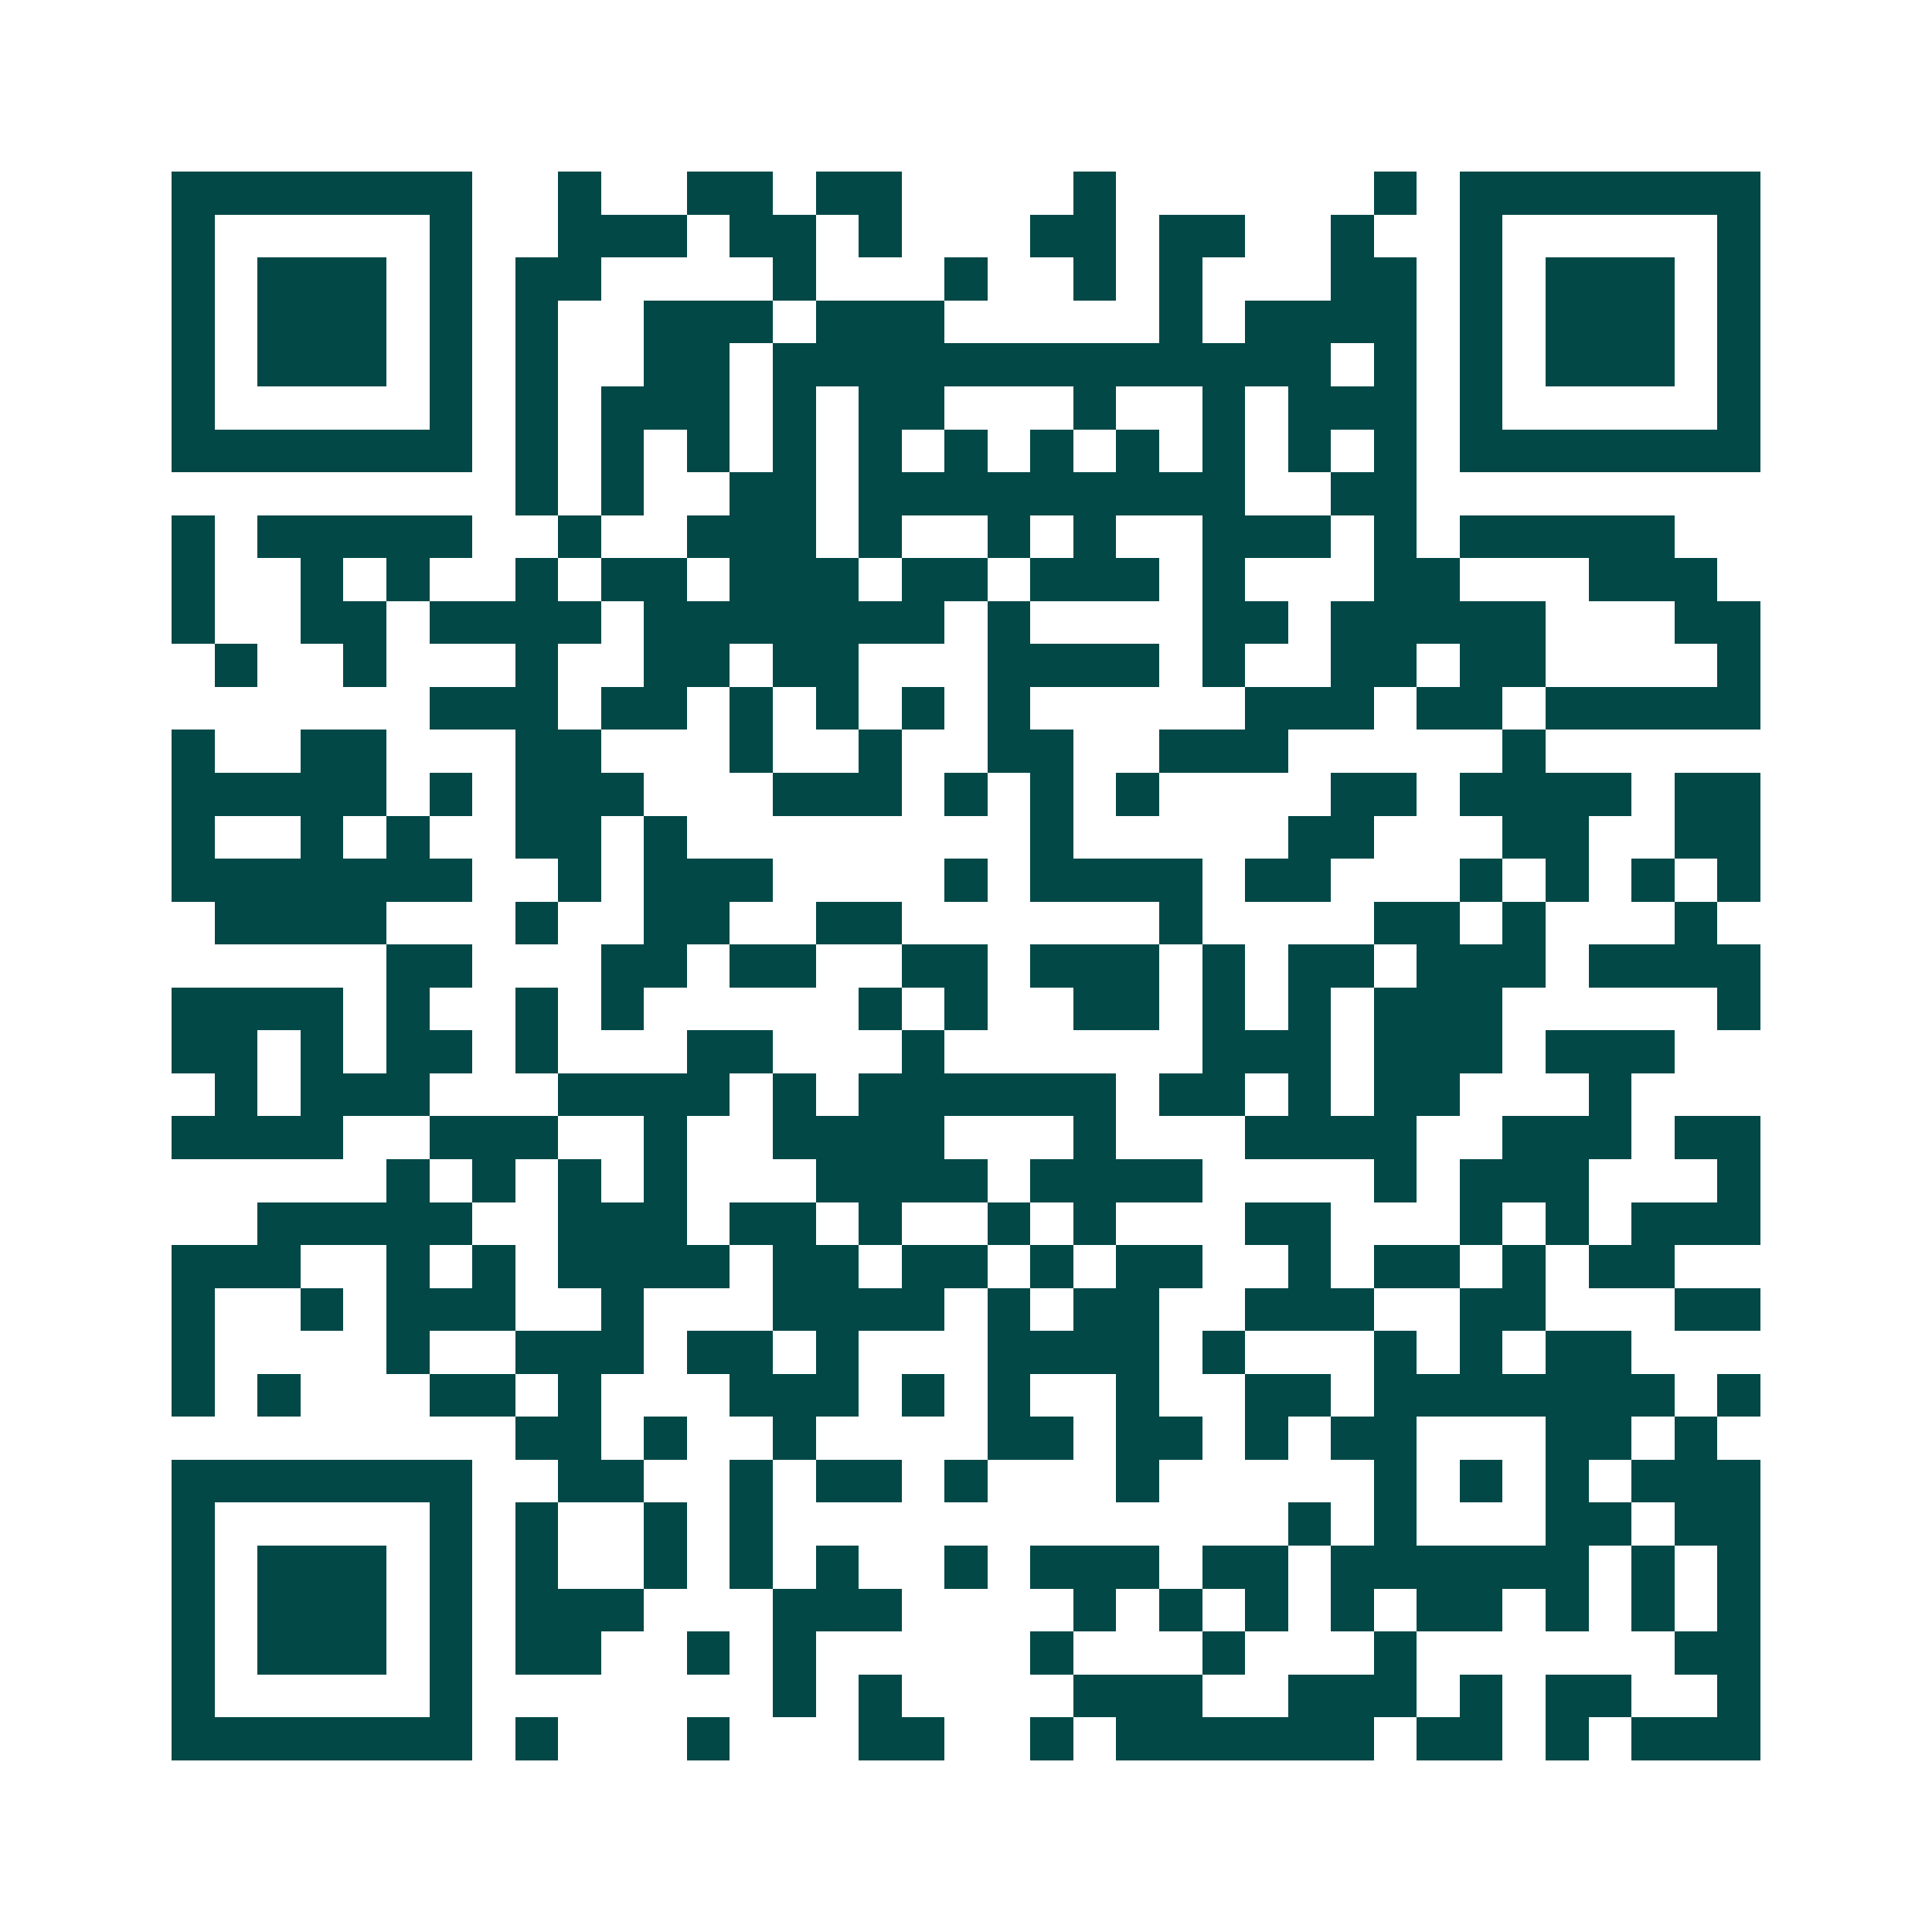 <svg xmlns="http://www.w3.org/2000/svg" width="200" height="200" viewBox="0 0 45 45" shape-rendering="crispEdges"><path fill="#ffffff" d="M0 0h45v45H0z"/><path stroke="#014847" d="M4 4.5h7m2 0h1m2 0h2m1 0h2m4 0h1m6 0h1m1 0h7M4 5.5h1m5 0h1m2 0h3m1 0h2m1 0h1m3 0h2m1 0h2m2 0h1m2 0h1m5 0h1M4 6.5h1m1 0h3m1 0h1m1 0h2m4 0h1m3 0h1m2 0h1m1 0h1m3 0h2m1 0h1m1 0h3m1 0h1M4 7.5h1m1 0h3m1 0h1m1 0h1m2 0h3m1 0h3m5 0h1m1 0h4m1 0h1m1 0h3m1 0h1M4 8.5h1m1 0h3m1 0h1m1 0h1m2 0h2m1 0h13m1 0h1m1 0h1m1 0h3m1 0h1M4 9.5h1m5 0h1m1 0h1m1 0h3m1 0h1m1 0h2m3 0h1m2 0h1m1 0h3m1 0h1m5 0h1M4 10.5h7m1 0h1m1 0h1m1 0h1m1 0h1m1 0h1m1 0h1m1 0h1m1 0h1m1 0h1m1 0h1m1 0h1m1 0h7M12 11.5h1m1 0h1m2 0h2m1 0h9m2 0h2M4 12.5h1m1 0h5m2 0h1m2 0h3m1 0h1m2 0h1m1 0h1m2 0h3m1 0h1m1 0h5M4 13.5h1m2 0h1m1 0h1m2 0h1m1 0h2m1 0h3m1 0h2m1 0h3m1 0h1m3 0h2m3 0h3M4 14.5h1m2 0h2m1 0h4m1 0h7m1 0h1m4 0h2m1 0h5m3 0h2M5 15.5h1m2 0h1m3 0h1m2 0h2m1 0h2m3 0h4m1 0h1m2 0h2m1 0h2m4 0h1M10 16.5h3m1 0h2m1 0h1m1 0h1m1 0h1m1 0h1m5 0h3m1 0h2m1 0h5M4 17.5h1m2 0h2m3 0h2m3 0h1m2 0h1m2 0h2m2 0h3m5 0h1M4 18.5h5m1 0h1m1 0h3m3 0h3m1 0h1m1 0h1m1 0h1m4 0h2m1 0h4m1 0h2M4 19.5h1m2 0h1m1 0h1m2 0h2m1 0h1m8 0h1m5 0h2m3 0h2m2 0h2M4 20.5h7m2 0h1m1 0h3m4 0h1m1 0h4m1 0h2m3 0h1m1 0h1m1 0h1m1 0h1M5 21.5h4m3 0h1m2 0h2m2 0h2m6 0h1m4 0h2m1 0h1m3 0h1M9 22.5h2m3 0h2m1 0h2m2 0h2m1 0h3m1 0h1m1 0h2m1 0h3m1 0h4M4 23.5h4m1 0h1m2 0h1m1 0h1m5 0h1m1 0h1m2 0h2m1 0h1m1 0h1m1 0h3m5 0h1M4 24.5h2m1 0h1m1 0h2m1 0h1m3 0h2m3 0h1m6 0h3m1 0h3m1 0h3M5 25.5h1m1 0h3m3 0h4m1 0h1m1 0h6m1 0h2m1 0h1m1 0h2m3 0h1M4 26.5h4m2 0h3m2 0h1m2 0h4m3 0h1m3 0h4m2 0h3m1 0h2M9 27.5h1m1 0h1m1 0h1m1 0h1m3 0h4m1 0h4m4 0h1m1 0h3m3 0h1M6 28.5h5m2 0h3m1 0h2m1 0h1m2 0h1m1 0h1m3 0h2m3 0h1m1 0h1m1 0h3M4 29.5h3m2 0h1m1 0h1m1 0h4m1 0h2m1 0h2m1 0h1m1 0h2m2 0h1m1 0h2m1 0h1m1 0h2M4 30.5h1m2 0h1m1 0h3m2 0h1m3 0h4m1 0h1m1 0h2m2 0h3m2 0h2m3 0h2M4 31.5h1m4 0h1m2 0h3m1 0h2m1 0h1m3 0h4m1 0h1m3 0h1m1 0h1m1 0h2M4 32.5h1m1 0h1m3 0h2m1 0h1m3 0h3m1 0h1m1 0h1m2 0h1m2 0h2m1 0h7m1 0h1M12 33.5h2m1 0h1m2 0h1m4 0h2m1 0h2m1 0h1m1 0h2m3 0h2m1 0h1M4 34.5h7m2 0h2m2 0h1m1 0h2m1 0h1m3 0h1m5 0h1m1 0h1m1 0h1m1 0h3M4 35.5h1m5 0h1m1 0h1m2 0h1m1 0h1m12 0h1m1 0h1m3 0h2m1 0h2M4 36.5h1m1 0h3m1 0h1m1 0h1m2 0h1m1 0h1m1 0h1m2 0h1m1 0h3m1 0h2m1 0h6m1 0h1m1 0h1M4 37.5h1m1 0h3m1 0h1m1 0h3m3 0h3m4 0h1m1 0h1m1 0h1m1 0h1m1 0h2m1 0h1m1 0h1m1 0h1M4 38.5h1m1 0h3m1 0h1m1 0h2m2 0h1m1 0h1m5 0h1m3 0h1m3 0h1m6 0h2M4 39.5h1m5 0h1m7 0h1m1 0h1m4 0h3m2 0h3m1 0h1m1 0h2m2 0h1M4 40.5h7m1 0h1m3 0h1m3 0h2m2 0h1m1 0h6m1 0h2m1 0h1m1 0h3"/></svg>
